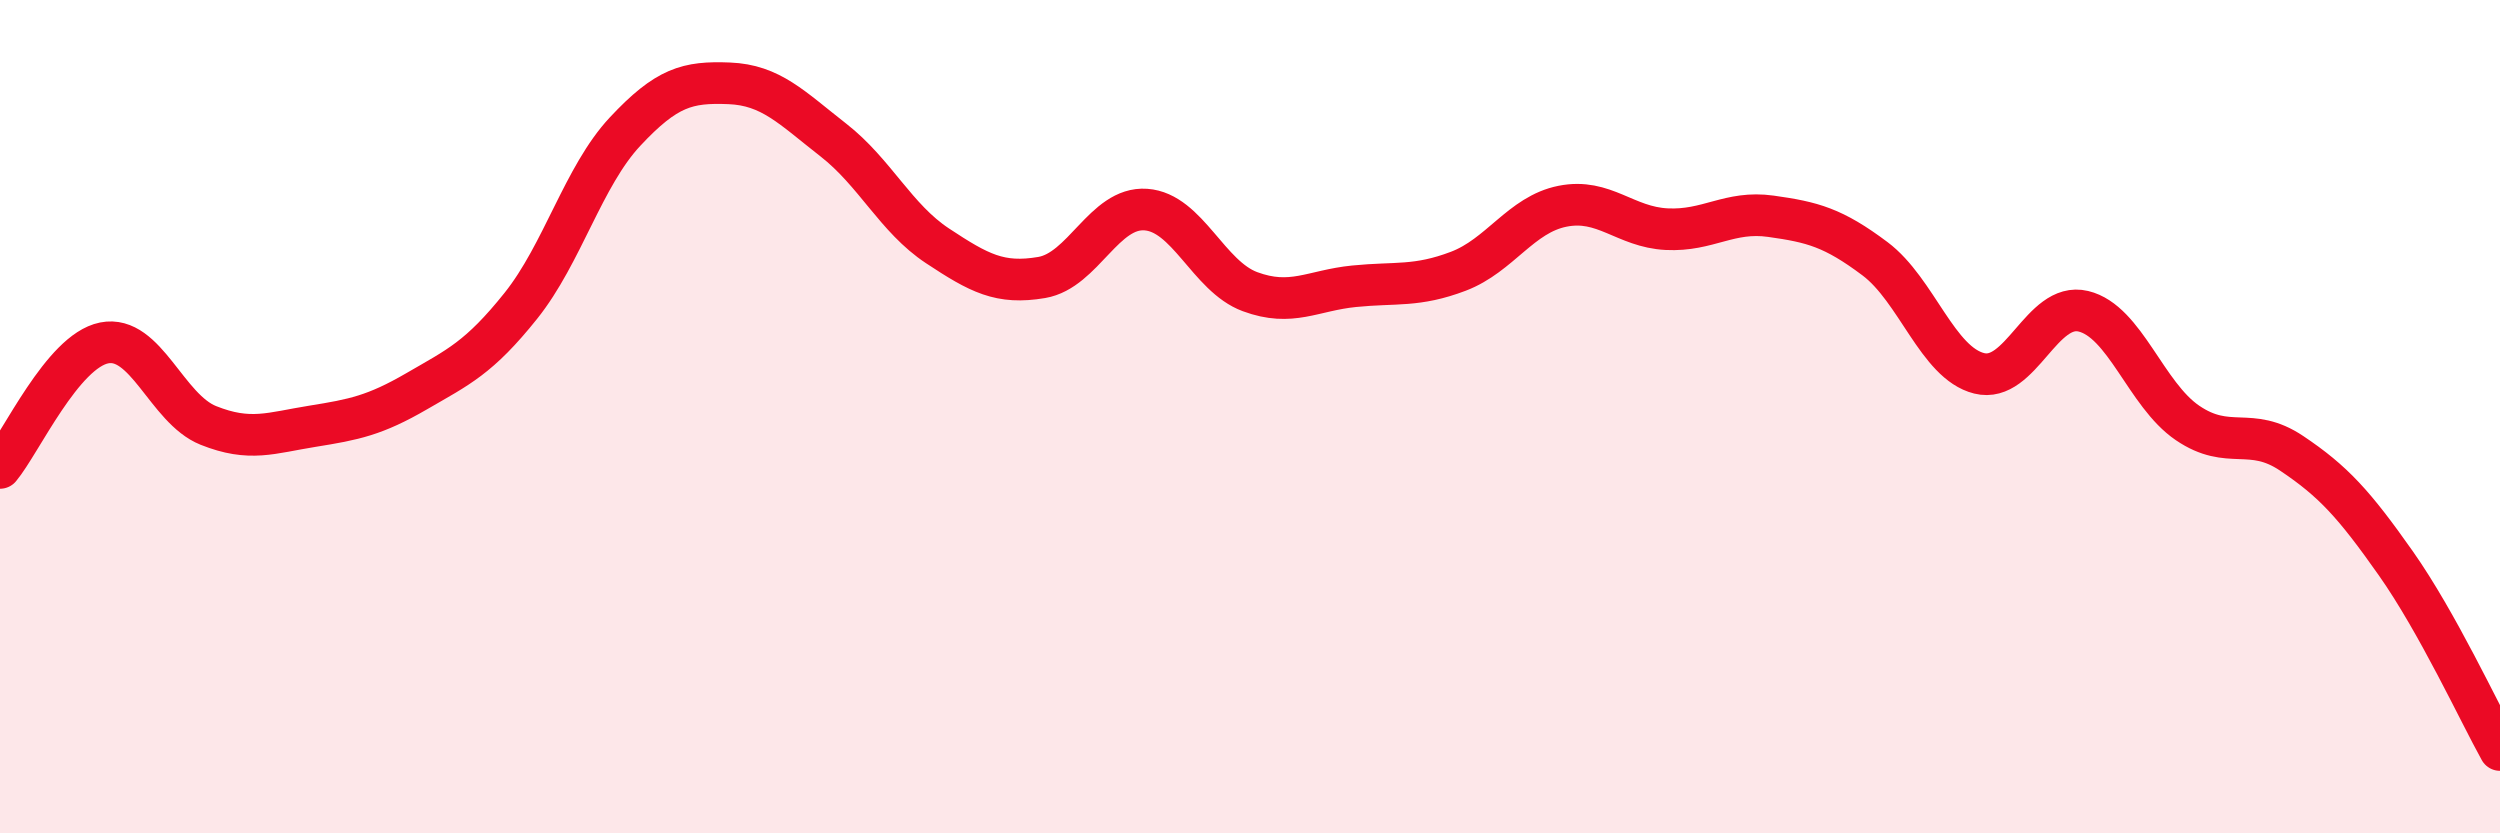 
    <svg width="60" height="20" viewBox="0 0 60 20" xmlns="http://www.w3.org/2000/svg">
      <path
        d="M 0,11.23 C 0.5,10.63 1.5,8.43 2.5,8.23 C 3.5,8.03 4,9.81 5,10.21 C 6,10.61 6.5,10.39 7.5,10.23 C 8.5,10.07 9,9.97 10,9.39 C 11,8.81 11.5,8.59 12.5,7.34 C 13.5,6.09 14,4.23 15,3.16 C 16,2.09 16.5,1.96 17.5,2 C 18.5,2.04 19,2.58 20,3.36 C 21,4.14 21.5,5.24 22.5,5.9 C 23.5,6.56 24,6.83 25,6.66 C 26,6.49 26.5,4.96 27.5,5.03 C 28.5,5.1 29,6.63 30,7 C 31,7.37 31.5,6.97 32.5,6.87 C 33.5,6.77 34,6.89 35,6.51 C 36,6.13 36.5,5.15 37.5,4.95 C 38.5,4.75 39,5.45 40,5.5 C 41,5.55 41.5,5.05 42.5,5.19 C 43.5,5.33 44,5.46 45,6.21 C 46,6.96 46.5,8.71 47.5,8.96 C 48.5,9.21 49,7.23 50,7.47 C 51,7.71 51.5,9.47 52.5,10.15 C 53.5,10.83 54,10.21 55,10.88 C 56,11.55 56.5,12.1 57.5,13.52 C 58.5,14.94 59.5,17.1 60,18L60 20L0 20Z"
        fill="#EB0A25"
        opacity="0.1"
        stroke-linecap="round"
        stroke-linejoin="round"
      />
      <path
        d="M 0,11.23 C 0.5,10.63 1.5,8.43 2.5,8.23 C 3.5,8.03 4,9.81 5,10.21 C 6,10.61 6.5,10.39 7.5,10.23 C 8.5,10.07 9,9.97 10,9.39 C 11,8.81 11.5,8.59 12.5,7.34 C 13.5,6.09 14,4.23 15,3.16 C 16,2.09 16.5,1.96 17.5,2 C 18.5,2.04 19,2.58 20,3.36 C 21,4.14 21.5,5.24 22.5,5.9 C 23.5,6.56 24,6.83 25,6.66 C 26,6.49 26.5,4.96 27.5,5.03 C 28.5,5.1 29,6.63 30,7 C 31,7.37 31.5,6.97 32.5,6.87 C 33.5,6.77 34,6.89 35,6.51 C 36,6.13 36.5,5.15 37.5,4.95 C 38.5,4.75 39,5.45 40,5.5 C 41,5.55 41.5,5.05 42.5,5.19 C 43.5,5.33 44,5.46 45,6.21 C 46,6.96 46.5,8.71 47.5,8.96 C 48.5,9.21 49,7.23 50,7.47 C 51,7.71 51.5,9.47 52.5,10.15 C 53.5,10.83 54,10.21 55,10.88 C 56,11.55 56.5,12.1 57.5,13.52 C 58.5,14.94 59.5,17.1 60,18"
        stroke="#EB0A25"
        stroke-width="1"
        fill="none"
        stroke-linecap="round"
        stroke-linejoin="round"
      />
    </svg>
  